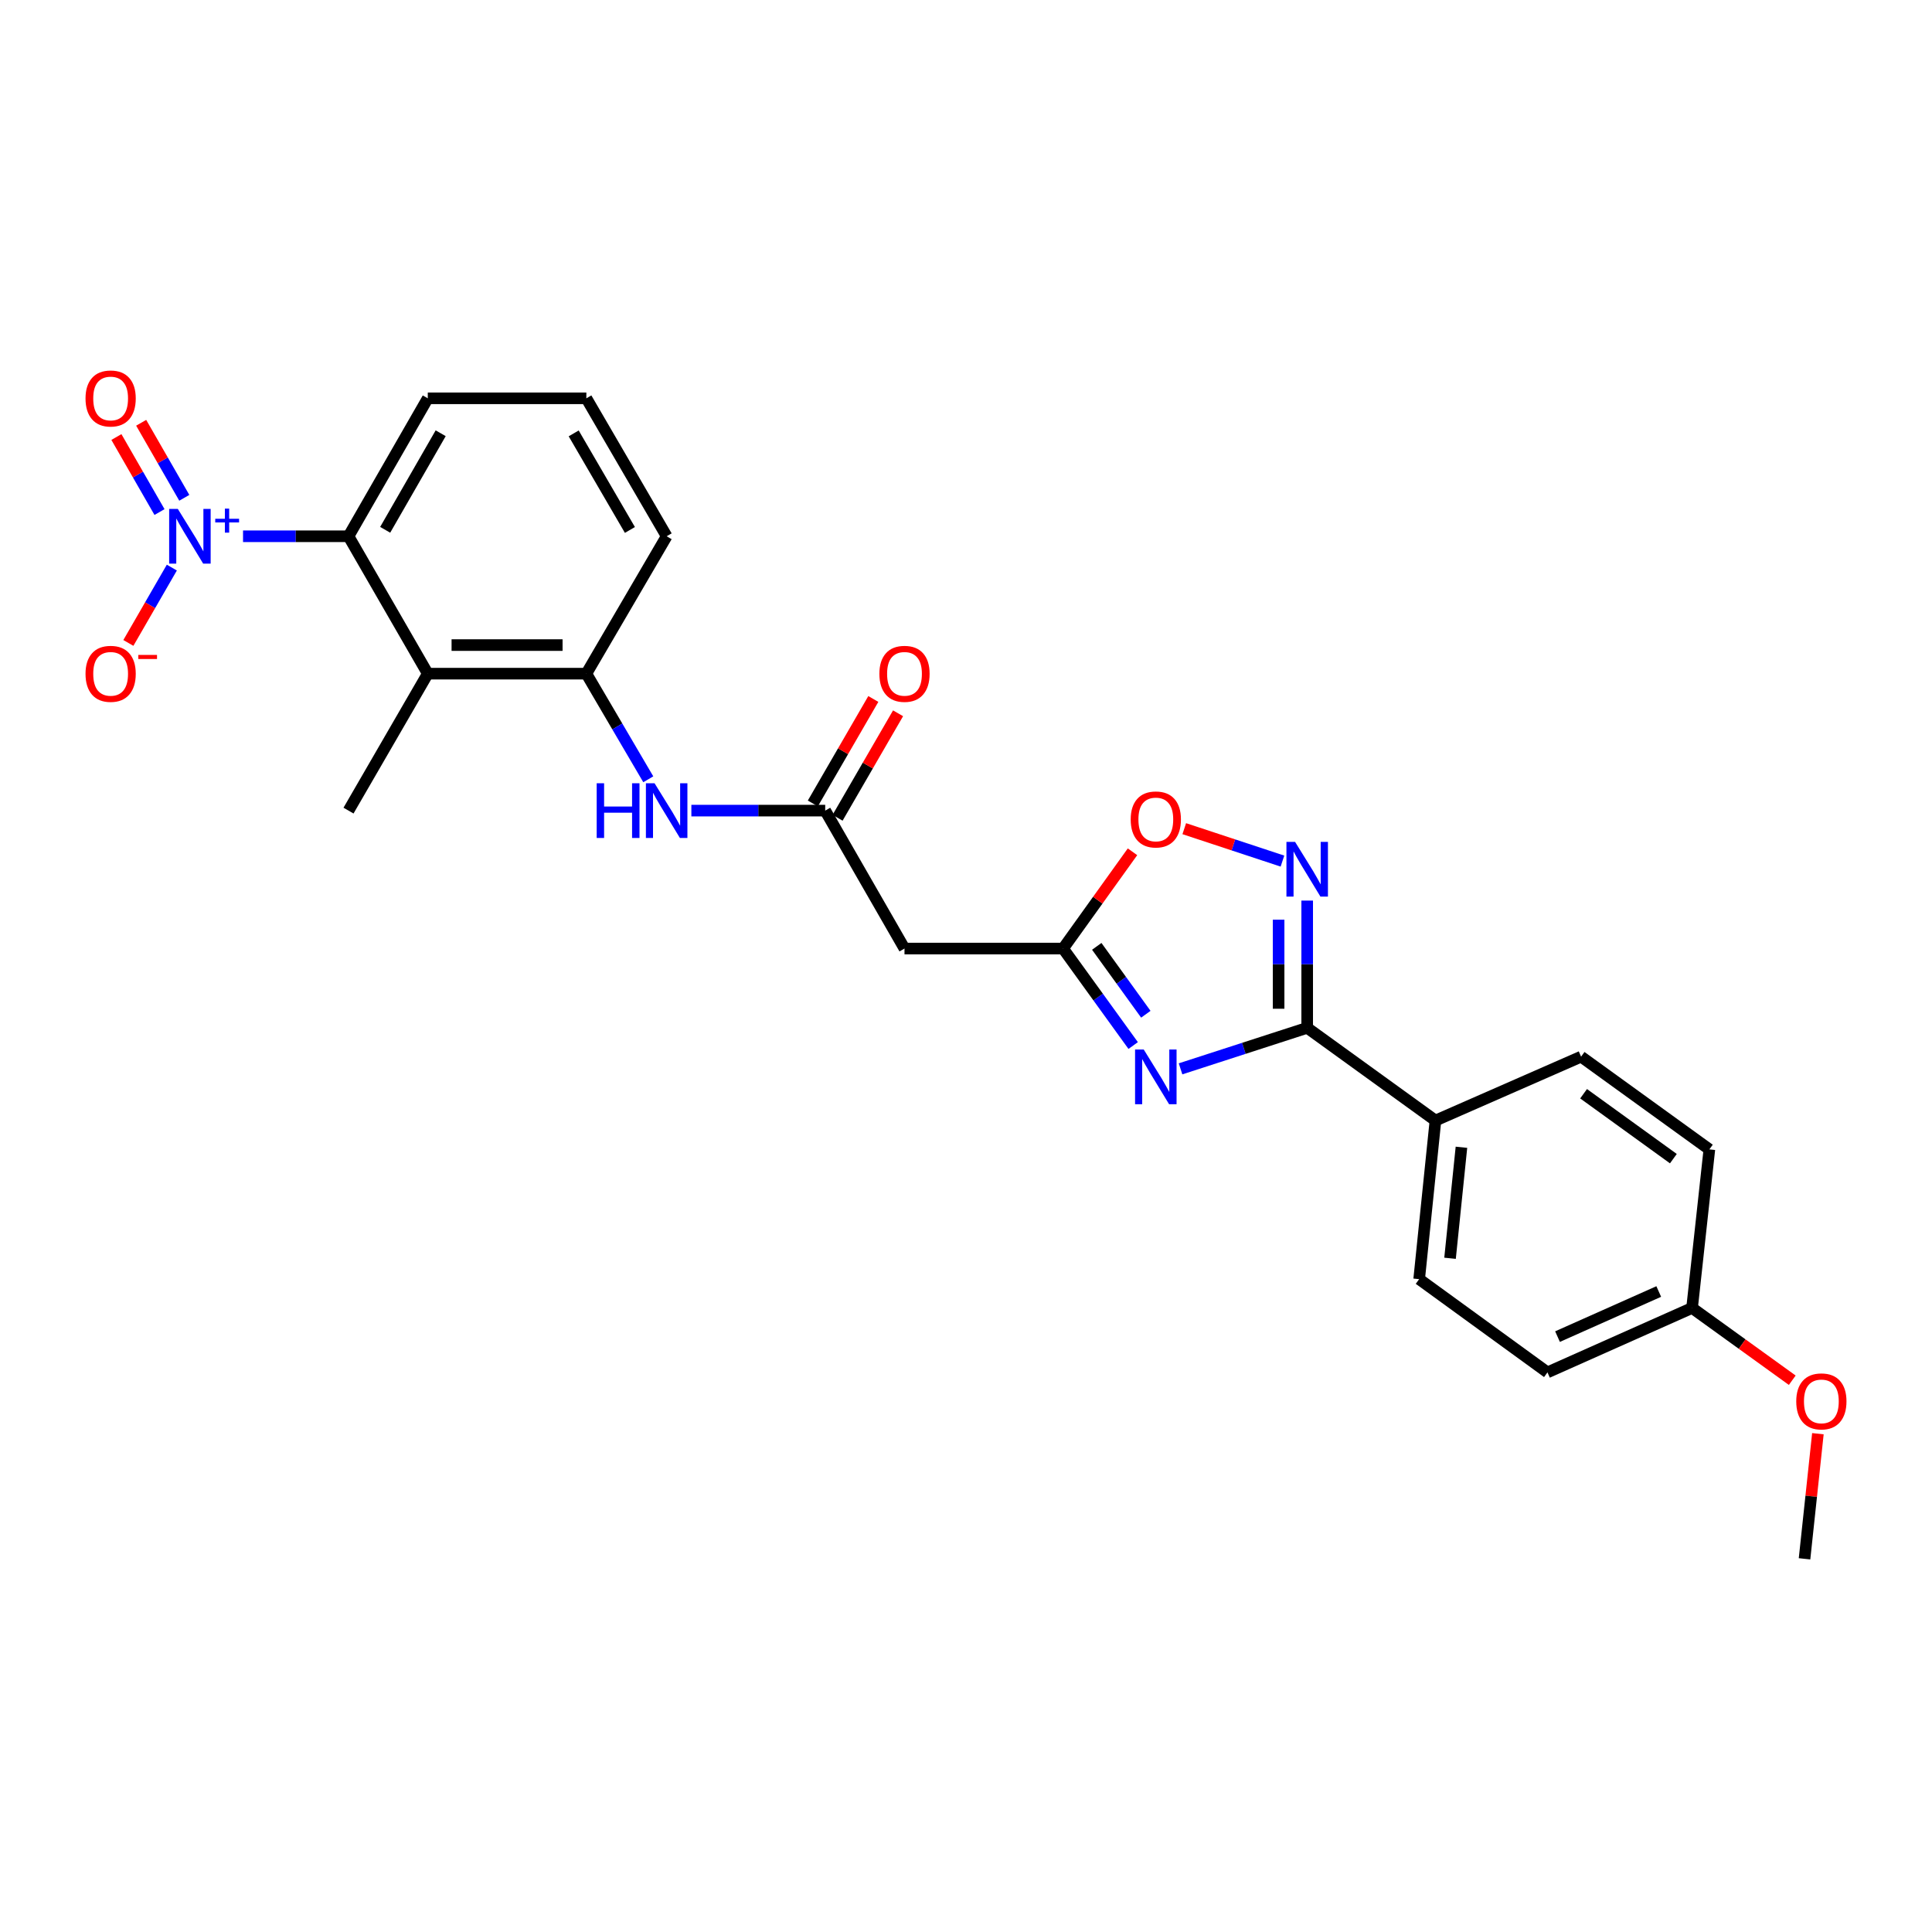 <?xml version='1.0' encoding='iso-8859-1'?>
<svg version='1.1' baseProfile='full'
              xmlns='http://www.w3.org/2000/svg'
                      xmlns:rdkit='http://www.rdkit.org/xml'
                      xmlns:xlink='http://www.w3.org/1999/xlink'
                  xml:space='preserve'
width='1000px' height='1000px' viewBox='0 0 1000 1000'>
<!-- END OF HEADER -->
<rect style='opacity:1.0;fill:#FFFFFF;stroke:none' width='1000' height='1000' x='0' y='0'> </rect>
<path class='bond-1' d='M 611.048,553.231 L 643.824,542.617' style='fill:none;fill-rule:evenodd;stroke:#0000FF;stroke-width:6px;stroke-linecap:butt;stroke-linejoin:miter;stroke-opacity:1' />
<path class='bond-1' d='M 643.824,542.617 L 676.599,532.002' style='fill:none;fill-rule:evenodd;stroke:#000000;stroke-width:6px;stroke-linecap:butt;stroke-linejoin:miter;stroke-opacity:1' />
<path class='bond-3' d='M 586.533,541.168 L 568.39,516.069' style='fill:none;fill-rule:evenodd;stroke:#0000FF;stroke-width:6px;stroke-linecap:butt;stroke-linejoin:miter;stroke-opacity:1' />
<path class='bond-3' d='M 568.39,516.069 L 550.247,490.97' style='fill:none;fill-rule:evenodd;stroke:#000000;stroke-width:6px;stroke-linecap:butt;stroke-linejoin:miter;stroke-opacity:1' />
<path class='bond-3' d='M 593.081,524.97 L 580.381,507.401' style='fill:none;fill-rule:evenodd;stroke:#0000FF;stroke-width:6px;stroke-linecap:butt;stroke-linejoin:miter;stroke-opacity:1' />
<path class='bond-3' d='M 580.381,507.401 L 567.68,489.832' style='fill:none;fill-rule:evenodd;stroke:#000000;stroke-width:6px;stroke-linecap:butt;stroke-linejoin:miter;stroke-opacity:1' />
<path class='bond-0' d='M 125.794,277.571 L 153.091,277.571' style='fill:none;fill-rule:evenodd;stroke:#0000FF;stroke-width:6px;stroke-linecap:butt;stroke-linejoin:miter;stroke-opacity:1' />
<path class='bond-0' d='M 153.091,277.571 L 180.387,277.571' style='fill:none;fill-rule:evenodd;stroke:#000000;stroke-width:6px;stroke-linecap:butt;stroke-linejoin:miter;stroke-opacity:1' />
<path class='bond-12' d='M 88.943,293.784 L 77.692,313.283' style='fill:none;fill-rule:evenodd;stroke:#0000FF;stroke-width:6px;stroke-linecap:butt;stroke-linejoin:miter;stroke-opacity:1' />
<path class='bond-12' d='M 77.692,313.283 L 66.442,332.783' style='fill:none;fill-rule:evenodd;stroke:#FF0000;stroke-width:6px;stroke-linecap:butt;stroke-linejoin:miter;stroke-opacity:1' />
<path class='bond-13' d='M 95.391,257.666 L 84.233,238.249' style='fill:none;fill-rule:evenodd;stroke:#0000FF;stroke-width:6px;stroke-linecap:butt;stroke-linejoin:miter;stroke-opacity:1' />
<path class='bond-13' d='M 84.233,238.249 L 73.075,218.832' style='fill:none;fill-rule:evenodd;stroke:#FF0000;stroke-width:6px;stroke-linecap:butt;stroke-linejoin:miter;stroke-opacity:1' />
<path class='bond-13' d='M 82.563,265.038 L 71.405,245.621' style='fill:none;fill-rule:evenodd;stroke:#0000FF;stroke-width:6px;stroke-linecap:butt;stroke-linejoin:miter;stroke-opacity:1' />
<path class='bond-13' d='M 71.405,245.621 L 60.247,226.204' style='fill:none;fill-rule:evenodd;stroke:#FF0000;stroke-width:6px;stroke-linecap:butt;stroke-linejoin:miter;stroke-opacity:1' />
<path class='bond-2' d='M 676.599,532.002 L 676.599,499.071' style='fill:none;fill-rule:evenodd;stroke:#000000;stroke-width:6px;stroke-linecap:butt;stroke-linejoin:miter;stroke-opacity:1' />
<path class='bond-2' d='M 676.599,499.071 L 676.599,466.141' style='fill:none;fill-rule:evenodd;stroke:#0000FF;stroke-width:6px;stroke-linecap:butt;stroke-linejoin:miter;stroke-opacity:1' />
<path class='bond-2' d='M 661.804,522.123 L 661.804,499.071' style='fill:none;fill-rule:evenodd;stroke:#000000;stroke-width:6px;stroke-linecap:butt;stroke-linejoin:miter;stroke-opacity:1' />
<path class='bond-2' d='M 661.804,499.071 L 661.804,476.02' style='fill:none;fill-rule:evenodd;stroke:#0000FF;stroke-width:6px;stroke-linecap:butt;stroke-linejoin:miter;stroke-opacity:1' />
<path class='bond-11' d='M 676.599,532.002 L 742.989,579.997' style='fill:none;fill-rule:evenodd;stroke:#000000;stroke-width:6px;stroke-linecap:butt;stroke-linejoin:miter;stroke-opacity:1' />
<path class='bond-26' d='M 663.796,445.702 L 638.386,437.313' style='fill:none;fill-rule:evenodd;stroke:#0000FF;stroke-width:6px;stroke-linecap:butt;stroke-linejoin:miter;stroke-opacity:1' />
<path class='bond-26' d='M 638.386,437.313 L 612.975,428.923' style='fill:none;fill-rule:evenodd;stroke:#FF0000;stroke-width:6px;stroke-linecap:butt;stroke-linejoin:miter;stroke-opacity:1' />
<path class='bond-6' d='M 550.247,490.97 L 568.215,465.925' style='fill:none;fill-rule:evenodd;stroke:#000000;stroke-width:6px;stroke-linecap:butt;stroke-linejoin:miter;stroke-opacity:1' />
<path class='bond-6' d='M 568.215,465.925 L 586.183,440.88' style='fill:none;fill-rule:evenodd;stroke:#FF0000;stroke-width:6px;stroke-linecap:butt;stroke-linejoin:miter;stroke-opacity:1' />
<path class='bond-9' d='M 550.247,490.97 L 468.165,490.97' style='fill:none;fill-rule:evenodd;stroke:#000000;stroke-width:6px;stroke-linecap:butt;stroke-linejoin:miter;stroke-opacity:1' />
<path class='bond-4' d='M 221.42,348.688 L 303.493,348.688' style='fill:none;fill-rule:evenodd;stroke:#000000;stroke-width:6px;stroke-linecap:butt;stroke-linejoin:miter;stroke-opacity:1' />
<path class='bond-4' d='M 233.731,333.892 L 291.182,333.892' style='fill:none;fill-rule:evenodd;stroke:#000000;stroke-width:6px;stroke-linecap:butt;stroke-linejoin:miter;stroke-opacity:1' />
<path class='bond-5' d='M 221.42,348.688 L 180.387,277.571' style='fill:none;fill-rule:evenodd;stroke:#000000;stroke-width:6px;stroke-linecap:butt;stroke-linejoin:miter;stroke-opacity:1' />
<path class='bond-20' d='M 221.42,348.688 L 180.387,419.574' style='fill:none;fill-rule:evenodd;stroke:#000000;stroke-width:6px;stroke-linecap:butt;stroke-linejoin:miter;stroke-opacity:1' />
<path class='bond-28' d='M 180.387,277.571 L 221.42,206.167' style='fill:none;fill-rule:evenodd;stroke:#000000;stroke-width:6px;stroke-linecap:butt;stroke-linejoin:miter;stroke-opacity:1' />
<path class='bond-28' d='M 199.37,274.232 L 228.093,224.249' style='fill:none;fill-rule:evenodd;stroke:#000000;stroke-width:6px;stroke-linecap:butt;stroke-linejoin:miter;stroke-opacity:1' />
<path class='bond-7' d='M 427.125,419.574 L 468.165,490.97' style='fill:none;fill-rule:evenodd;stroke:#000000;stroke-width:6px;stroke-linecap:butt;stroke-linejoin:miter;stroke-opacity:1' />
<path class='bond-10' d='M 427.125,419.574 L 392.488,419.574' style='fill:none;fill-rule:evenodd;stroke:#000000;stroke-width:6px;stroke-linecap:butt;stroke-linejoin:miter;stroke-opacity:1' />
<path class='bond-10' d='M 392.488,419.574 L 357.851,419.574' style='fill:none;fill-rule:evenodd;stroke:#0000FF;stroke-width:6px;stroke-linecap:butt;stroke-linejoin:miter;stroke-opacity:1' />
<path class='bond-14' d='M 433.527,423.28 L 449.181,396.241' style='fill:none;fill-rule:evenodd;stroke:#000000;stroke-width:6px;stroke-linecap:butt;stroke-linejoin:miter;stroke-opacity:1' />
<path class='bond-14' d='M 449.181,396.241 L 464.836,369.202' style='fill:none;fill-rule:evenodd;stroke:#FF0000;stroke-width:6px;stroke-linecap:butt;stroke-linejoin:miter;stroke-opacity:1' />
<path class='bond-14' d='M 420.722,415.867 L 436.377,388.828' style='fill:none;fill-rule:evenodd;stroke:#000000;stroke-width:6px;stroke-linecap:butt;stroke-linejoin:miter;stroke-opacity:1' />
<path class='bond-14' d='M 436.377,388.828 L 452.032,361.789' style='fill:none;fill-rule:evenodd;stroke:#FF0000;stroke-width:6px;stroke-linecap:butt;stroke-linejoin:miter;stroke-opacity:1' />
<path class='bond-8' d='M 303.493,348.688 L 319.522,376.023' style='fill:none;fill-rule:evenodd;stroke:#000000;stroke-width:6px;stroke-linecap:butt;stroke-linejoin:miter;stroke-opacity:1' />
<path class='bond-8' d='M 319.522,376.023 L 335.552,403.359' style='fill:none;fill-rule:evenodd;stroke:#0000FF;stroke-width:6px;stroke-linecap:butt;stroke-linejoin:miter;stroke-opacity:1' />
<path class='bond-22' d='M 303.493,348.688 L 345.06,277.571' style='fill:none;fill-rule:evenodd;stroke:#000000;stroke-width:6px;stroke-linecap:butt;stroke-linejoin:miter;stroke-opacity:1' />
<path class='bond-15' d='M 742.989,579.997 L 734.556,662.086' style='fill:none;fill-rule:evenodd;stroke:#000000;stroke-width:6px;stroke-linecap:butt;stroke-linejoin:miter;stroke-opacity:1' />
<path class='bond-15' d='M 756.442,593.822 L 750.539,651.285' style='fill:none;fill-rule:evenodd;stroke:#000000;stroke-width:6px;stroke-linecap:butt;stroke-linejoin:miter;stroke-opacity:1' />
<path class='bond-16' d='M 742.989,579.997 L 818.372,546.929' style='fill:none;fill-rule:evenodd;stroke:#000000;stroke-width:6px;stroke-linecap:butt;stroke-linejoin:miter;stroke-opacity:1' />
<path class='bond-19' d='M 734.556,662.086 L 800.963,710.344' style='fill:none;fill-rule:evenodd;stroke:#000000;stroke-width:6px;stroke-linecap:butt;stroke-linejoin:miter;stroke-opacity:1' />
<path class='bond-18' d='M 818.372,546.929 L 884.762,594.924' style='fill:none;fill-rule:evenodd;stroke:#000000;stroke-width:6px;stroke-linecap:butt;stroke-linejoin:miter;stroke-opacity:1' />
<path class='bond-18' d='M 819.662,566.119 L 866.135,599.715' style='fill:none;fill-rule:evenodd;stroke:#000000;stroke-width:6px;stroke-linecap:butt;stroke-linejoin:miter;stroke-opacity:1' />
<path class='bond-17' d='M 875.811,676.997 L 884.762,594.924' style='fill:none;fill-rule:evenodd;stroke:#000000;stroke-width:6px;stroke-linecap:butt;stroke-linejoin:miter;stroke-opacity:1' />
<path class='bond-23' d='M 875.811,676.997 L 901.741,695.701' style='fill:none;fill-rule:evenodd;stroke:#000000;stroke-width:6px;stroke-linecap:butt;stroke-linejoin:miter;stroke-opacity:1' />
<path class='bond-23' d='M 901.741,695.701 L 927.672,714.406' style='fill:none;fill-rule:evenodd;stroke:#FF0000;stroke-width:6px;stroke-linecap:butt;stroke-linejoin:miter;stroke-opacity:1' />
<path class='bond-27' d='M 875.811,676.997 L 800.963,710.344' style='fill:none;fill-rule:evenodd;stroke:#000000;stroke-width:6px;stroke-linecap:butt;stroke-linejoin:miter;stroke-opacity:1' />
<path class='bond-27' d='M 858.562,668.484 L 806.169,691.827' style='fill:none;fill-rule:evenodd;stroke:#000000;stroke-width:6px;stroke-linecap:butt;stroke-linejoin:miter;stroke-opacity:1' />
<path class='bond-21' d='M 221.42,206.167 L 303.493,206.167' style='fill:none;fill-rule:evenodd;stroke:#000000;stroke-width:6px;stroke-linecap:butt;stroke-linejoin:miter;stroke-opacity:1' />
<path class='bond-24' d='M 345.06,277.571 L 303.493,206.167' style='fill:none;fill-rule:evenodd;stroke:#000000;stroke-width:6px;stroke-linecap:butt;stroke-linejoin:miter;stroke-opacity:1' />
<path class='bond-24' d='M 326.038,274.304 L 296.941,224.321' style='fill:none;fill-rule:evenodd;stroke:#000000;stroke-width:6px;stroke-linecap:butt;stroke-linejoin:miter;stroke-opacity:1' />
<path class='bond-25' d='M 940.939,742.082 L 937.481,774.462' style='fill:none;fill-rule:evenodd;stroke:#FF0000;stroke-width:6px;stroke-linecap:butt;stroke-linejoin:miter;stroke-opacity:1' />
<path class='bond-25' d='M 937.481,774.462 L 934.022,806.843' style='fill:none;fill-rule:evenodd;stroke:#000000;stroke-width:6px;stroke-linecap:butt;stroke-linejoin:miter;stroke-opacity:1' />
<path  class='atom-0' d='M 591.989 543.216
L 601.269 558.216
Q 602.189 559.696, 603.669 562.376
Q 605.149 565.056, 605.229 565.216
L 605.229 543.216
L 608.989 543.216
L 608.989 571.536
L 605.109 571.536
L 595.149 555.136
Q 593.989 553.216, 592.749 551.016
Q 591.549 548.816, 591.189 548.136
L 591.189 571.536
L 587.509 571.536
L 587.509 543.216
L 591.989 543.216
' fill='#0000FF'/>
<path  class='atom-1' d='M 92.037 263.411
L 101.317 278.411
Q 102.237 279.891, 103.717 282.571
Q 105.197 285.251, 105.277 285.411
L 105.277 263.411
L 109.037 263.411
L 109.037 291.731
L 105.157 291.731
L 95.197 275.331
Q 94.037 273.411, 92.797 271.211
Q 91.597 269.011, 91.237 268.331
L 91.237 291.731
L 87.557 291.731
L 87.557 263.411
L 92.037 263.411
' fill='#0000FF'/>
<path  class='atom-1' d='M 111.413 268.516
L 116.403 268.516
L 116.403 263.262
L 118.621 263.262
L 118.621 268.516
L 123.742 268.516
L 123.742 270.417
L 118.621 270.417
L 118.621 275.697
L 116.403 275.697
L 116.403 270.417
L 111.413 270.417
L 111.413 268.516
' fill='#0000FF'/>
<path  class='atom-3' d='M 670.339 435.769
L 679.619 450.769
Q 680.539 452.249, 682.019 454.929
Q 683.499 457.609, 683.579 457.769
L 683.579 435.769
L 687.339 435.769
L 687.339 464.089
L 683.459 464.089
L 673.499 447.689
Q 672.339 445.769, 671.099 443.569
Q 669.899 441.369, 669.539 440.689
L 669.539 464.089
L 665.859 464.089
L 665.859 435.769
L 670.339 435.769
' fill='#0000FF'/>
<path  class='atom-7' d='M 585.249 424.142
Q 585.249 417.342, 588.609 413.542
Q 591.969 409.742, 598.249 409.742
Q 604.529 409.742, 607.889 413.542
Q 611.249 417.342, 611.249 424.142
Q 611.249 431.022, 607.849 434.942
Q 604.449 438.822, 598.249 438.822
Q 592.009 438.822, 588.609 434.942
Q 585.249 431.062, 585.249 424.142
M 598.249 435.622
Q 602.569 435.622, 604.889 432.742
Q 607.249 429.822, 607.249 424.142
Q 607.249 418.582, 604.889 415.782
Q 602.569 412.942, 598.249 412.942
Q 593.929 412.942, 591.569 415.742
Q 589.249 418.542, 589.249 424.142
Q 589.249 429.862, 591.569 432.742
Q 593.929 435.622, 598.249 435.622
' fill='#FF0000'/>
<path  class='atom-11' d='M 308.84 405.414
L 312.68 405.414
L 312.68 417.454
L 327.16 417.454
L 327.16 405.414
L 331 405.414
L 331 433.734
L 327.16 433.734
L 327.16 420.654
L 312.68 420.654
L 312.68 433.734
L 308.84 433.734
L 308.84 405.414
' fill='#0000FF'/>
<path  class='atom-11' d='M 338.8 405.414
L 348.08 420.414
Q 349 421.894, 350.48 424.574
Q 351.96 427.254, 352.04 427.414
L 352.04 405.414
L 355.8 405.414
L 355.8 433.734
L 351.92 433.734
L 341.96 417.334
Q 340.8 415.414, 339.56 413.214
Q 338.36 411.014, 338 410.334
L 338 433.734
L 334.32 433.734
L 334.32 405.414
L 338.8 405.414
' fill='#0000FF'/>
<path  class='atom-13' d='M 44.265 348.768
Q 44.265 341.968, 47.625 338.168
Q 50.985 334.368, 57.265 334.368
Q 63.545 334.368, 66.905 338.168
Q 70.265 341.968, 70.265 348.768
Q 70.265 355.648, 66.865 359.568
Q 63.465 363.448, 57.265 363.448
Q 51.025 363.448, 47.625 359.568
Q 44.265 355.688, 44.265 348.768
M 57.265 360.248
Q 61.585 360.248, 63.905 357.368
Q 66.265 354.448, 66.265 348.768
Q 66.265 343.208, 63.905 340.408
Q 61.585 337.568, 57.265 337.568
Q 52.945 337.568, 50.585 340.368
Q 48.265 343.168, 48.265 348.768
Q 48.265 354.488, 50.585 357.368
Q 52.945 360.248, 57.265 360.248
' fill='#FF0000'/>
<path  class='atom-13' d='M 71.585 338.99
L 81.274 338.99
L 81.274 341.102
L 71.585 341.102
L 71.585 338.99
' fill='#FF0000'/>
<path  class='atom-14' d='M 44.265 206.247
Q 44.265 199.447, 47.625 195.647
Q 50.985 191.847, 57.265 191.847
Q 63.545 191.847, 66.905 195.647
Q 70.265 199.447, 70.265 206.247
Q 70.265 213.127, 66.865 217.047
Q 63.465 220.927, 57.265 220.927
Q 51.025 220.927, 47.625 217.047
Q 44.265 213.167, 44.265 206.247
M 57.265 217.727
Q 61.585 217.727, 63.905 214.847
Q 66.265 211.927, 66.265 206.247
Q 66.265 200.687, 63.905 197.887
Q 61.585 195.047, 57.265 195.047
Q 52.945 195.047, 50.585 197.847
Q 48.265 200.647, 48.265 206.247
Q 48.265 211.967, 50.585 214.847
Q 52.945 217.727, 57.265 217.727
' fill='#FF0000'/>
<path  class='atom-15' d='M 455.165 348.768
Q 455.165 341.968, 458.525 338.168
Q 461.885 334.368, 468.165 334.368
Q 474.445 334.368, 477.805 338.168
Q 481.165 341.968, 481.165 348.768
Q 481.165 355.648, 477.765 359.568
Q 474.365 363.448, 468.165 363.448
Q 461.925 363.448, 458.525 359.568
Q 455.165 355.688, 455.165 348.768
M 468.165 360.248
Q 472.485 360.248, 474.805 357.368
Q 477.165 354.448, 477.165 348.768
Q 477.165 343.208, 474.805 340.408
Q 472.485 337.568, 468.165 337.568
Q 463.845 337.568, 461.485 340.368
Q 459.165 343.168, 459.165 348.768
Q 459.165 354.488, 461.485 357.368
Q 463.845 360.248, 468.165 360.248
' fill='#FF0000'/>
<path  class='atom-24' d='M 929.735 725.351
Q 929.735 718.551, 933.095 714.751
Q 936.455 710.951, 942.735 710.951
Q 949.015 710.951, 952.375 714.751
Q 955.735 718.551, 955.735 725.351
Q 955.735 732.231, 952.335 736.151
Q 948.935 740.031, 942.735 740.031
Q 936.495 740.031, 933.095 736.151
Q 929.735 732.271, 929.735 725.351
M 942.735 736.831
Q 947.055 736.831, 949.375 733.951
Q 951.735 731.031, 951.735 725.351
Q 951.735 719.791, 949.375 716.991
Q 947.055 714.151, 942.735 714.151
Q 938.415 714.151, 936.055 716.951
Q 933.735 719.751, 933.735 725.351
Q 933.735 731.071, 936.055 733.951
Q 938.415 736.831, 942.735 736.831
' fill='#FF0000'/>
</svg>
